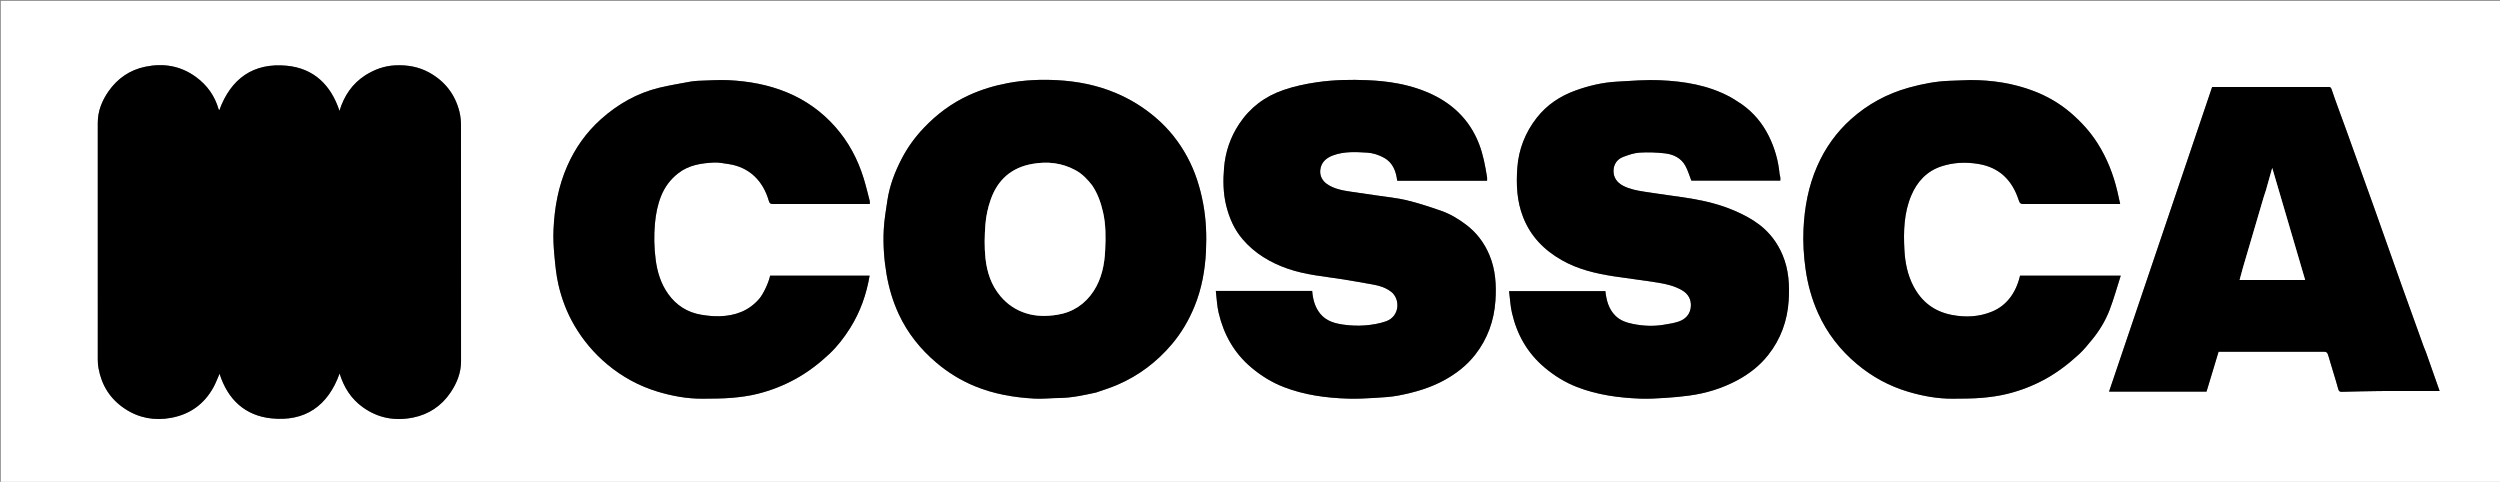 <svg xml:space="preserve" viewBox="0 0 3248 626" width="100%" y="0px" x="0px" xmlns:xlink="http://www.w3.org/1999/xlink" xmlns="http://www.w3.org/2000/svg" id="Layer_1" version="1.1">
<rect x="0" y="0" width="3248" height="626" fill="#808080" stroke="none"/>
<path d="M2431,627 
	C1620.667,627 810.833,627 1,627 
	C1,418.333 1,209.667 1,1 
	C1083.667,1 2166.333,1 3249,1 
	C3249,209.667 3249,418.333 3249,627 
	C2976.5,627 2704,627 2431,627 
M474.424,97.962 
	C457.64,108.788 447.106,124.292 441.078,144.085 
	C429.736,109.899 407.35,88.751 372.612,85.417 
	C329.195,81.25 299.975,102.047 284.973,143.151 
	C284.608,142.739 284.166,142.462 284.06,142.088 
	C279.101,124.661 269.224,110.751 254.595,100.044 
	C234.692,85.476 212.522,81.824 188.867,86.687 
	C168.678,90.838 152.588,101.97 140.885,118.804 
	C132.488,130.881 127.04,144.378 127.031,159.416 
	C126.971,262.245 126.99,365.075 127.042,467.904 
	C127.044,471.48 127.393,475.105 128.041,478.623 
	C132.132,500.849 143.296,518.466 162.271,531.047 
	C180.576,543.185 200.683,546.728 221.949,542.894 
	C246.574,538.454 265.301,525.123 277.381,503.038 
	C280.372,497.568 282.531,491.642 285.246,485.537 
	C295.889,519.092 318.383,539.95 352.524,543.519 
	C396.168,548.081 426.045,527.547 441.213,485.195 
	C446.889,503.458 456.218,518.18 471.452,529.104 
	C491.377,543.391 513.425,547.184 536.809,542.439 
	C557.04,538.334 573.55,527.336 585.221,510.122 
	C593.474,497.951 598.97,484.507 598.976,469.458 
	C599.022,367.462 599.035,265.466 598.914,163.47 
	C598.907,157.319 598.372,150.992 596.875,145.052 
	C591.218,122.616 578.104,105.673 557.84,94.387 
	C544.079,86.723 529.281,84.2 513.628,84.909 
	C499.494,85.549 486.841,90.11 474.424,97.962 
M1424.225,509.968 
	C1433.41,506.652 1442.795,503.801 1451.741,499.933 
	C1479.389,487.981 1502.831,470.366 1522.355,447.305 
	C1534.926,432.459 1544.563,415.953 1551.861,398.133 
	C1561.26,375.184 1565.64,350.924 1566.804,326.296 
	C1567.775,305.759 1566.997,285.221 1563.198,264.786 
	C1559.226,243.422 1552.846,223.113 1542.528,203.973 
	C1531.966,184.379 1518.421,167.333 1501.465,152.844 
	C1485.729,139.397 1468.415,128.737 1449.356,120.73 
	C1425.068,110.526 1399.562,105.592 1373.483,104.182 
	C1352.103,103.025 1330.693,103.991 1309.5,107.944 
	C1291.875,111.231 1274.883,116.368 1258.596,123.83 
	C1236.254,134.067 1216.997,148.499 1200.096,166.306 
	C1188.835,178.17 1179.332,191.21 1171.78,205.674 
	C1162.751,222.966 1155.782,241.02 1152.897,260.413 
	C1151.031,272.963 1148.824,285.54 1148.183,298.176 
	C1147.191,317.749 1148.529,337.263 1151.875,356.678 
	C1154.956,374.552 1160.072,391.729 1167.67,408.094 
	C1179.165,432.849 1195.865,453.65 1216.696,471.309 
	C1231.744,484.067 1248.313,494.24 1266.46,501.714 
	C1291.242,511.922 1317.377,516.401 1343.981,517.849 
	C1354.683,518.432 1365.475,517.13 1376.229,517.049 
	C1392.301,516.929 1407.823,513.413 1424.225,509.968 
M1698.408,378 
	C1658.977,378 1619.546,378 1579.602,378 
	C1580.816,387.85 1581.133,397.254 1583.24,406.238 
	C1589.835,434.361 1603.171,458.503 1625.692,477.445 
	C1638.487,488.207 1652.401,496.852 1667.786,502.811 
	C1694.68,513.228 1722.974,517.033 1751.637,517.888 
	C1763.2,518.233 1774.817,517.61 1786.379,516.917 
	C1796.648,516.301 1807.022,515.745 1817.089,513.809 
	C1838.249,509.739 1858.843,503.818 1877.877,493.11 
	C1892.878,484.671 1906.085,474.247 1916.642,460.719 
	C1932.676,440.173 1941.118,416.501 1942.858,390.688 
	C1944.227,370.372 1943.011,350.072 1934.895,330.988 
	C1928.266,315.399 1918.388,302.197 1904.648,291.856 
	C1894.631,284.318 1884.011,277.938 1872.268,273.853 
	C1857.6,268.751 1842.782,263.864 1827.707,260.22 
	C1814.987,257.145 1801.813,255.934 1788.828,253.978 
	C1777.431,252.261 1766.011,250.693 1754.612,248.989 
	C1743.762,247.366 1732.95,245.401 1723.746,238.918 
	C1717.756,234.698 1714.619,228.179 1715.251,221.231 
	C1716.143,211.424 1722.429,205.353 1731.796,201.891 
	C1746.462,196.471 1761.622,197.406 1776.596,198.319 
	C1783.877,198.764 1791.551,201.349 1798.006,204.872 
	C1809.377,211.077 1813.801,222.276 1815.254,234.793 
	C1854.149,234.793 1892.907,234.793 1931.999,234.793 
	C1931.999,233.133 1932.199,231.643 1931.968,230.222 
	C1929.566,215.44 1926.964,200.795 1921.431,186.666 
	C1908.966,154.839 1886.035,133.529 1855.384,120.279 
	C1830.465,109.507 1803.799,105.35 1776.883,104.203 
	C1754.969,103.27 1733.005,103.668 1711.126,106.833 
	C1696.216,108.99 1681.663,112.05 1667.432,116.964 
	C1643.329,125.289 1624.099,139.702 1609.926,161.06 
	C1598.421,178.398 1591.988,197.596 1590.301,217.955 
	C1588.962,234.119 1589.06,250.556 1592.975,266.64 
	C1596.953,282.978 1603.525,298.097 1614.493,310.89 
	C1630.213,329.226 1650.273,341.152 1672.939,349.049 
	C1696.519,357.263 1721.276,359.159 1745.674,363.035 
	C1758.609,365.089 1771.492,367.477 1784.389,369.765 
	C1792.694,371.238 1800.676,373.91 1807.366,379.04 
	C1819.406,388.273 1818.86,410.979 1800.76,417.425 
	C1792.056,420.525 1782.559,422.036 1773.303,422.769 
	C1764.139,423.494 1754.724,423.071 1745.604,421.812 
	C1734.36,420.259 1723.239,417.244 1715.493,407.922 
	C1708.456,399.453 1705.689,389.238 1704.776,378 
	C1702.964,378 1701.171,378 1698.408,378 
M2263.009,135.507 
	C2257.972,132.335 2253.094,128.868 2247.87,126.04 
	C2219.442,110.648 2188.327,105.625 2156.676,104.267 
	C2138.07,103.469 2119.333,105.036 2100.685,106.082 
	C2082.045,107.128 2064.047,111.335 2046.444,117.755 
	C2026.547,125.012 2009.702,136.314 1996.639,152.936 
	C1981.604,172.068 1973.005,194.163 1971.286,218.193 
	C1969.747,239.706 1970.665,261.203 1978.796,282.005 
	C1988.648,307.214 2006.151,324.923 2029.125,338.005 
	C2050.038,349.913 2073.015,355.322 2096.486,358.939 
	C2115.429,361.858 2134.487,364.047 2153.406,367.109 
	C2164.3,368.871 2175.079,371.273 2184.952,376.888 
	C2193.444,381.717 2197.379,389.084 2196.779,398.129 
	C2196.129,407.934 2189.994,414.809 2180.673,417.859 
	C2174.45,419.895 2167.853,420.898 2161.358,421.969 
	C2148.084,424.159 2134.788,423.563 2121.668,420.909 
	C2113.289,419.214 2105.125,416.579 2098.772,410.279 
	C2089.893,401.474 2087.027,390.191 2085.698,378.222 
	C2044.146,378.222 2002.723,378.222 1960.601,378.222 
	C1961.829,387.852 1962.248,397.363 1964.354,406.485 
	C1970.862,434.679 1984.382,458.726 2006.908,477.63 
	C2019.58,488.265 2033.37,496.79 2048.599,502.728 
	C2075.006,513.023 2102.802,516.809 2130.945,517.878 
	C2141.835,518.292 2152.794,517.599 2163.691,516.923 
	C2173.96,516.286 2184.231,515.318 2194.428,513.947 
	C2216.421,510.991 2237.328,504.594 2257.007,494.078 
	C2272.626,485.73 2286.249,475.085 2297.209,461.218 
	C2313.609,440.469 2322.194,416.52 2323.846,390.343 
	C2325.106,370.379 2323.948,350.489 2316.03,331.588 
	C2309.376,315.703 2299.499,302.428 2285.753,291.92 
	C2275.805,284.316 2264.883,278.677 2253.444,273.748 
	C2235.446,265.992 2216.633,261.29 2197.41,258.034 
	C2188.289,256.489 2179.106,255.306 2169.95,253.971 
	C2158.542,252.307 2147.116,250.766 2135.73,248.966 
	C2126.364,247.484 2117.117,245.758 2108.501,241.223 
	C2100.632,237.081 2096.307,230.553 2096.263,222.315 
	C2096.218,213.982 2100.619,206.908 2108.819,203.84 
	C2115.68,201.274 2122.912,198.743 2130.115,198.271 
	C2140.933,197.563 2151.941,198.006 2162.735,199.184 
	C2173.851,200.398 2183.885,205.034 2189.598,215.322 
	C2192.941,221.342 2194.842,228.162 2197.399,234.643 
	C2235.477,234.643 2274.207,234.643 2312.999,234.643 
	C2312.999,232.953 2313.128,231.605 2312.964,230.293 
	C2312.785,228.858 2312.164,227.474 2312.028,226.04 
	C2310.381,208.696 2305.71,192.21 2297.948,176.624 
	C2289.812,160.287 2278.49,146.605 2263.009,135.507 
M906.412,105 
	C903.329,105.332 900.207,105.461 897.169,106.033 
	C883.538,108.599 869.804,110.774 856.34,114.045 
	C827.724,120.997 802.767,135.263 780.944,154.731 
	C761.909,171.712 747.322,192.163 737.015,215.606 
	C725.385,242.058 720.324,269.946 719.125,298.582 
	C718.683,309.134 719.164,319.792 720.127,330.319 
	C721.326,343.419 722.508,356.651 725.413,369.436 
	C729.648,388.075 736.426,405.939 746.129,422.6 
	C757.432,442.009 771.692,458.911 788.865,473.277 
	C808.345,489.573 830.309,501.56 854.648,508.878 
	C873.549,514.561 892.883,518.106 912.711,517.956 
	C925.463,517.859 938.258,517.896 950.947,516.832 
	C962.224,515.886 973.587,514.326 984.543,511.569 
	C1001.489,507.305 1017.74,501.007 1033.194,492.522 
	C1049.417,483.616 1063.944,472.531 1077.312,459.975 
	C1087.895,450.033 1096.737,438.535 1104.516,426.147 
	C1117.665,405.204 1125.655,382.509 1129.806,358.107 
	C1086.488,358.107 1043.517,358.107 1000.569,358.107 
	C998.542,367.742 991.561,382.142 986.57,388.003 
	C972.954,403.994 955.011,410.33 934.752,410.857 
	C926.782,411.064 918.676,410.226 910.798,408.888 
	C892.93,405.851 878.551,396.616 868.076,381.914 
	C858.659,368.697 853.974,353.646 851.859,337.532 
	C849.789,321.754 849.45,306.091 850.906,290.263 
	C852.039,277.944 854.328,266.014 858.966,254.513 
	C863.769,242.603 871.172,232.803 881.333,224.938 
	C894.973,214.38 911.068,212 927.477,211.158 
	C933.59,210.845 939.82,212.153 945.954,213.029 
	C973.887,217.015 991.378,235.153 998.853,260.94 
	C999.894,264.532 1001.419,265.053 1004.551,265.047 
	C1044.881,264.976 1085.21,265 1125.54,265 
	C1126.996,265 1128.452,265 1129.976,265 
	C1129.976,263.327 1130.221,262.099 1129.937,261.01 
	C1127.34,251.065 1124.964,241.047 1121.925,231.236 
	C1114.3,206.62 1102.302,184.238 1085.252,164.912 
	C1067.898,145.243 1046.995,130.272 1022.632,120.144 
	C998.257,110.01 972.707,105.496 946.599,104.173 
	C933.565,103.513 920.439,104.667 906.412,105 
M2559.496,104 
	C2550.577,104.333 2541.66,104.679 2532.741,104.996 
	C2514.808,105.632 2497.412,109.053 2480.115,113.841 
	C2451.748,121.694 2426.62,135.335 2404.826,154.85 
	C2385.827,171.862 2371.285,192.305 2360.974,215.76 
	C2349.475,241.916 2344.42,269.469 2343.121,297.746 
	C2342.318,315.197 2343.397,332.618 2345.859,350.005 
	C2348.658,369.77 2353.959,388.739 2362.07,406.86 
	C2373.693,432.831 2390.824,454.801 2412.62,473.041 
	C2432.355,489.556 2454.549,501.668 2479.279,508.983 
	C2498.233,514.589 2517.537,518.12 2537.365,517.957 
	C2549.949,517.853 2562.579,517.904 2575.098,516.831 
	C2586.371,515.864 2597.719,514.25 2608.679,511.507 
	C2625.635,507.263 2641.874,500.948 2657.316,492.437 
	C2673.522,483.505 2687.936,472.311 2701.426,459.879 
	C2707.194,454.564 2712.135,448.314 2717.181,442.262 
	C2727.163,430.29 2735.276,417.021 2740.822,402.535 
	C2746.302,388.219 2750.37,373.362 2755.242,358.167 
	C2710.666,358.167 2667.543,358.167 2624.444,358.167 
	C2619.252,380.55 2606.843,397.004 2588.322,404.718 
	C2571.447,411.746 2553.736,412.657 2535.62,409.122 
	C2512.9,404.688 2496.642,392.18 2485.998,371.928 
	C2478.26,357.206 2475.081,341.133 2474.209,324.873 
	C2472.918,300.808 2473.51,276.646 2483.115,253.933 
	C2490.761,235.854 2503.27,222.283 2522.474,216.028 
	C2537.891,211.006 2553.504,210.317 2569.609,212.856 
	C2597.68,217.282 2614.324,234.164 2622.736,260.103 
	C2624.083,264.259 2625.402,265.071 2629.177,265.061 
	C2669.006,264.962 2708.834,265 2748.663,265 
	C2750.304,265 2751.946,265 2754.532,265 
	C2753.283,259.408 2752.18,254.288 2750.994,249.188 
	C2745.753,226.646 2737.362,205.344 2724.912,185.82 
	C2715.531,171.109 2703.895,158.339 2690.61,146.894 
	C2676.081,134.378 2659.743,124.952 2642.092,118.219 
	C2615.934,108.241 2588.515,104.028 2559.496,104 
M3151.525,457.018 
	C3150.688,454.939 3149.782,452.886 3149.023,450.78 
	C3139.357,423.963 3129.645,397.162 3120.081,370.31 
	C3108.207,336.972 3096.528,303.564 3084.638,270.231 
	C3072.372,235.844 3059.976,201.502 3047.593,167.157 
	C3041.454,150.129 3034.987,133.215 3029.205,116.068 
	C3027.958,112.37 3025.928,113.028 3023.65,113.026 
	C2975.998,112.991 2928.346,113 2880.694,113 
	C2878.541,113 2876.387,113 2874.031,113 
	C2829.394,244.891 2784.822,376.595 2740.076,508.808 
	C2782.97,508.808 2824.751,508.808 2866.707,508.808 
	C2871.918,491.552 2877.132,474.287 2882.353,457 
	C2892.206,457 2901.696,457 2911.186,457 
	C2947.008,457 2982.83,457.034 3018.652,456.941 
	C3021.83,456.933 3023.592,457.37 3024.618,460.976 
	C3028.831,475.776 3033.738,490.381 3037.788,505.222 
	C3038.698,508.554 3039.873,509.091 3042.683,509.025 
	C3059.096,508.641 3075.51,508.173 3091.925,508.04 
	C3112.584,507.873 3133.245,508 3153.906,508 
	C3159.115,508 3164.324,508 3169.553,508 
	C3163.591,490.951 3157.778,474.329 3151.525,457.018 
z" stroke="none" opacity="1" fill="#FFFFFF"></path>
<path d="M474.714,97.724 
	C486.841,90.11 499.494,85.549 513.628,84.909 
	C529.281,84.2 544.079,86.723 557.84,94.387 
	C578.104,105.673 591.218,122.616 596.875,145.052 
	C598.372,150.992 598.907,157.319 598.914,163.47 
	C599.035,265.466 599.022,367.462 598.976,469.458 
	C598.97,484.507 593.474,497.951 585.221,510.122 
	C573.55,527.336 557.04,538.334 536.809,542.439 
	C513.425,547.184 491.377,543.391 471.452,529.104 
	C456.218,518.18 446.889,503.458 441.213,485.195 
	C426.045,527.547 396.168,548.081 352.524,543.519 
	C318.383,539.95 295.889,519.092 285.246,485.537 
	C282.531,491.642 280.372,497.568 277.381,503.038 
	C265.301,525.123 246.574,538.454 221.949,542.894 
	C200.683,546.728 180.576,543.185 162.271,531.047 
	C143.296,518.466 132.132,500.849 128.041,478.623 
	C127.393,475.105 127.044,471.48 127.042,467.904 
	C126.99,365.075 126.971,262.245 127.031,159.416 
	C127.04,144.378 132.488,130.881 140.885,118.804 
	C152.588,101.97 168.678,90.838 188.867,86.687 
	C212.522,81.824 234.692,85.476 254.595,100.044 
	C269.224,110.751 279.101,124.661 284.06,142.088 
	C284.166,142.462 284.608,142.739 284.973,143.151 
	C299.975,102.047 329.195,81.25 372.612,85.417 
	C407.35,88.751 429.736,109.899 441.078,144.085 
	C447.106,124.292 457.64,108.788 474.714,97.724 
z" stroke="none" opacity="1" fill="#000000"></path>
<path d="M1423.802,509.983 
	C1407.823,513.413 1392.301,516.929 1376.229,517.049 
	C1365.475,517.13 1354.683,518.432 1343.981,517.849 
	C1317.377,516.401 1291.242,511.922 1266.46,501.714 
	C1248.313,494.24 1231.744,484.067 1216.696,471.309 
	C1195.865,453.65 1179.165,432.849 1167.67,408.094 
	C1160.072,391.729 1154.956,374.552 1151.875,356.678 
	C1148.529,337.263 1147.191,317.749 1148.183,298.176 
	C1148.824,285.54 1151.031,272.963 1152.897,260.413 
	C1155.782,241.02 1162.751,222.966 1171.78,205.674 
	C1179.332,191.21 1188.835,178.17 1200.096,166.306 
	C1216.997,148.499 1236.254,134.067 1258.596,123.83 
	C1274.883,116.368 1291.875,111.231 1309.5,107.944 
	C1330.693,103.991 1352.103,103.025 1373.483,104.182 
	C1399.562,105.592 1425.068,110.526 1449.356,120.73 
	C1468.415,128.737 1485.729,139.397 1501.465,152.844 
	C1518.421,167.333 1531.966,184.379 1542.528,203.973 
	C1552.846,223.113 1559.226,243.422 1563.198,264.786 
	C1566.997,285.221 1567.775,305.759 1566.804,326.296 
	C1565.64,350.924 1561.26,375.184 1551.861,398.133 
	C1544.563,415.953 1534.926,432.459 1522.355,447.305 
	C1502.831,470.366 1479.389,487.981 1451.741,499.933 
	C1442.795,503.801 1433.41,506.652 1423.802,509.983 
M1418.974,240.697 
	C1412.748,232.846 1405.942,225.762 1396.903,220.926 
	C1379.286,211.5 1360.831,209.517 1341.334,212.927 
	C1314.037,217.702 1296.197,233.6 1287.182,259.186 
	C1283.576,269.419 1281.133,280.388 1280.287,291.189 
	C1279.132,305.93 1278.75,320.966 1280.339,335.626 
	C1282.271,353.46 1287.689,370.374 1299.801,384.755 
	C1308.837,395.484 1319.725,402.741 1332.742,406.909 
	C1346.088,411.183 1359.898,411.118 1373.597,408.935 
	C1393.844,405.708 1409.76,395.071 1420.844,378.104 
	C1431.23,362.205 1434.961,343.856 1435.826,325.199 
	C1436.595,308.609 1436.825,291.904 1433.021,275.486 
	C1430.211,263.359 1426.25,251.738 1418.974,240.697 
z" stroke="none" opacity="1" fill="#000000"></path>
<path d="M1698.893,378 
	C1701.171,378 1702.964,378 1704.776,378 
	C1705.689,389.238 1708.456,399.453 1715.493,407.922 
	C1723.239,417.244 1734.36,420.259 1745.604,421.812 
	C1754.724,423.071 1764.139,423.494 1773.303,422.769 
	C1782.559,422.036 1792.056,420.525 1800.76,417.425 
	C1818.86,410.979 1819.406,388.273 1807.366,379.04 
	C1800.676,373.91 1792.694,371.238 1784.389,369.765 
	C1771.492,367.477 1758.609,365.089 1745.674,363.035 
	C1721.276,359.159 1696.519,357.263 1672.939,349.049 
	C1650.273,341.152 1630.213,329.226 1614.493,310.89 
	C1603.525,298.097 1596.953,282.978 1592.975,266.64 
	C1589.06,250.556 1588.962,234.119 1590.301,217.955 
	C1591.988,197.596 1598.421,178.398 1609.926,161.06 
	C1624.099,139.702 1643.329,125.289 1667.432,116.964 
	C1681.663,112.05 1696.216,108.99 1711.126,106.833 
	C1733.005,103.668 1754.969,103.27 1776.883,104.203 
	C1803.799,105.35 1830.465,109.507 1855.384,120.279 
	C1886.035,133.529 1908.966,154.839 1921.431,186.666 
	C1926.964,200.795 1929.566,215.44 1931.968,230.222 
	C1932.199,231.643 1931.999,233.133 1931.999,234.793 
	C1892.907,234.793 1854.149,234.793 1815.254,234.793 
	C1813.801,222.276 1809.377,211.077 1798.006,204.872 
	C1791.551,201.349 1783.877,198.764 1776.596,198.319 
	C1761.622,197.406 1746.462,196.471 1731.796,201.891 
	C1722.429,205.353 1716.143,211.424 1715.251,221.231 
	C1714.619,228.179 1717.756,234.698 1723.746,238.918 
	C1732.95,245.401 1743.762,247.366 1754.612,248.989 
	C1766.011,250.693 1777.431,252.261 1788.828,253.978 
	C1801.813,255.934 1814.987,257.145 1827.707,260.22 
	C1842.782,263.864 1857.6,268.751 1872.268,273.853 
	C1884.011,277.938 1894.631,284.318 1904.648,291.856 
	C1918.388,302.197 1928.266,315.399 1934.895,330.988 
	C1943.011,350.072 1944.227,370.372 1942.858,390.688 
	C1941.118,416.501 1932.676,440.173 1916.642,460.719 
	C1906.085,474.247 1892.878,484.671 1877.877,493.11 
	C1858.843,503.818 1838.249,509.739 1817.089,513.809 
	C1807.022,515.745 1796.648,516.301 1786.379,516.917 
	C1774.817,517.61 1763.2,518.233 1751.637,517.888 
	C1722.974,517.033 1694.68,513.228 1667.786,502.811 
	C1652.401,496.852 1638.487,488.207 1625.692,477.445 
	C1603.171,458.503 1589.835,434.361 1583.24,406.238 
	C1581.133,397.254 1580.816,387.85 1579.602,378 
	C1619.546,378 1658.977,378 1698.893,378 
z" stroke="none" opacity="1" fill="#000000"></path>
<path d="M2263.3,135.736 
	C2278.49,146.605 2289.812,160.287 2297.948,176.624 
	C2305.71,192.21 2310.381,208.696 2312.028,226.04 
	C2312.164,227.474 2312.785,228.858 2312.964,230.293 
	C2313.128,231.605 2312.999,232.953 2312.999,234.643 
	C2274.207,234.643 2235.477,234.643 2197.399,234.643 
	C2194.842,228.162 2192.941,221.342 2189.598,215.322 
	C2183.885,205.034 2173.851,200.398 2162.735,199.184 
	C2151.941,198.006 2140.933,197.563 2130.115,198.271 
	C2122.912,198.743 2115.68,201.274 2108.819,203.84 
	C2100.619,206.908 2096.218,213.982 2096.263,222.315 
	C2096.307,230.553 2100.632,237.081 2108.501,241.223 
	C2117.117,245.758 2126.364,247.484 2135.73,248.966 
	C2147.116,250.766 2158.542,252.307 2169.95,253.971 
	C2179.106,255.306 2188.289,256.489 2197.41,258.034 
	C2216.633,261.29 2235.446,265.992 2253.444,273.748 
	C2264.883,278.677 2275.805,284.316 2285.753,291.92 
	C2299.499,302.428 2309.376,315.703 2316.03,331.588 
	C2323.948,350.489 2325.106,370.379 2323.846,390.343 
	C2322.194,416.52 2313.609,440.469 2297.209,461.218 
	C2286.249,475.085 2272.626,485.73 2257.007,494.078 
	C2237.328,504.594 2216.421,510.991 2194.428,513.947 
	C2184.231,515.318 2173.96,516.286 2163.691,516.923 
	C2152.794,517.599 2141.835,518.292 2130.945,517.878 
	C2102.802,516.809 2075.006,513.023 2048.599,502.728 
	C2033.37,496.79 2019.58,488.265 2006.908,477.63 
	C1984.382,458.726 1970.862,434.679 1964.354,406.485 
	C1962.248,397.363 1961.829,387.852 1960.601,378.222 
	C2002.723,378.222 2044.146,378.222 2085.698,378.222 
	C2087.027,390.191 2089.893,401.474 2098.772,410.279 
	C2105.125,416.579 2113.289,419.214 2121.668,420.909 
	C2134.788,423.563 2148.084,424.159 2161.358,421.969 
	C2167.853,420.898 2174.45,419.895 2180.673,417.859 
	C2189.994,414.809 2196.129,407.934 2196.779,398.129 
	C2197.379,389.084 2193.444,381.717 2184.952,376.888 
	C2175.079,371.273 2164.3,368.871 2153.406,367.109 
	C2134.487,364.047 2115.429,361.858 2096.486,358.939 
	C2073.015,355.322 2050.038,349.913 2029.125,338.005 
	C2006.151,324.923 1988.648,307.214 1978.796,282.005 
	C1970.665,261.203 1969.747,239.706 1971.286,218.193 
	C1973.005,194.163 1981.604,172.068 1996.639,152.936 
	C2009.702,136.314 2026.547,125.012 2046.444,117.755 
	C2064.047,111.335 2082.045,107.128 2100.685,106.082 
	C2119.333,105.036 2138.07,103.469 2156.676,104.267 
	C2188.327,105.625 2219.442,110.648 2247.87,126.04 
	C2253.094,128.868 2257.972,132.335 2263.3,135.736 
z" stroke="none" opacity="1" fill="#000000"></path>
<path d="M906.883,105 
	C920.439,104.667 933.565,103.513 946.599,104.173 
	C972.707,105.496 998.257,110.01 1022.632,120.144 
	C1046.995,130.272 1067.898,145.243 1085.252,164.912 
	C1102.302,184.238 1114.3,206.62 1121.925,231.236 
	C1124.964,241.047 1127.34,251.065 1129.937,261.01 
	C1130.221,262.099 1129.976,263.327 1129.976,265 
	C1128.452,265 1126.996,265 1125.54,265 
	C1085.21,265 1044.881,264.976 1004.551,265.047 
	C1001.419,265.053 999.894,264.532 998.853,260.94 
	C991.378,235.153 973.887,217.015 945.954,213.029 
	C939.82,212.153 933.59,210.845 927.477,211.158 
	C911.068,212 894.973,214.38 881.333,224.938 
	C871.172,232.803 863.769,242.603 858.966,254.513 
	C854.328,266.014 852.039,277.944 850.906,290.263 
	C849.45,306.091 849.789,321.754 851.859,337.532 
	C853.974,353.646 858.659,368.697 868.076,381.914 
	C878.551,396.616 892.93,405.851 910.798,408.888 
	C918.676,410.226 926.782,411.064 934.752,410.857 
	C955.011,410.33 972.954,403.994 986.57,388.003 
	C991.561,382.142 998.542,367.742 1000.569,358.107 
	C1043.517,358.107 1086.488,358.107 1129.806,358.107 
	C1125.655,382.509 1117.665,405.204 1104.516,426.147 
	C1096.737,438.535 1087.895,450.033 1077.312,459.975 
	C1063.944,472.531 1049.417,483.616 1033.194,492.522 
	C1017.74,501.007 1001.489,507.305 984.543,511.569 
	C973.587,514.326 962.224,515.886 950.947,516.832 
	C938.258,517.896 925.463,517.859 912.711,517.956 
	C892.883,518.106 873.549,514.561 854.648,508.878 
	C830.309,501.56 808.345,489.573 788.865,473.277 
	C771.692,458.911 757.432,442.009 746.129,422.6 
	C736.426,405.939 729.648,388.075 725.413,369.436 
	C722.508,356.651 721.326,343.419 720.127,330.319 
	C719.164,319.792 718.683,309.134 719.125,298.582 
	C720.324,269.946 725.385,242.058 737.015,215.606 
	C747.322,192.163 761.909,171.712 780.944,154.731 
	C802.767,135.263 827.724,120.997 856.34,114.045 
	C869.804,110.774 883.538,108.599 897.169,106.033 
	C900.207,105.461 903.329,105.332 906.883,105 
z" stroke="none" opacity="1" fill="#000000"></path>
<path d="M2559.995,104 
	C2588.515,104.028 2615.934,108.241 2642.092,118.219 
	C2659.743,124.952 2676.081,134.378 2690.61,146.894 
	C2703.895,158.339 2715.531,171.109 2724.912,185.82 
	C2737.362,205.344 2745.753,226.646 2750.994,249.188 
	C2752.18,254.288 2753.283,259.408 2754.532,265 
	C2751.946,265 2750.304,265 2748.663,265 
	C2708.834,265 2669.006,264.962 2629.177,265.061 
	C2625.402,265.071 2624.083,264.259 2622.736,260.103 
	C2614.324,234.164 2597.68,217.282 2569.609,212.856 
	C2553.504,210.317 2537.891,211.006 2522.474,216.028 
	C2503.27,222.283 2490.761,235.854 2483.115,253.933 
	C2473.51,276.646 2472.918,300.808 2474.209,324.873 
	C2475.081,341.133 2478.26,357.206 2485.998,371.928 
	C2496.642,392.18 2512.9,404.688 2535.62,409.122 
	C2553.736,412.657 2571.447,411.746 2588.322,404.718 
	C2606.843,397.004 2619.252,380.55 2624.444,358.167 
	C2667.543,358.167 2710.666,358.167 2755.242,358.167 
	C2750.37,373.362 2746.302,388.219 2740.822,402.535 
	C2735.276,417.021 2727.163,430.29 2717.181,442.262 
	C2712.135,448.314 2707.194,454.564 2701.426,459.879 
	C2687.936,472.311 2673.522,483.505 2657.316,492.437 
	C2641.874,500.948 2625.635,507.263 2608.679,511.507 
	C2597.719,514.25 2586.371,515.864 2575.098,516.831 
	C2562.579,517.904 2549.949,517.853 2537.365,517.957 
	C2517.537,518.12 2498.233,514.589 2479.279,508.983 
	C2454.549,501.668 2432.355,489.556 2412.62,473.041 
	C2390.824,454.801 2373.693,432.831 2362.07,406.86 
	C2353.959,388.739 2348.658,369.77 2345.859,350.005 
	C2343.397,332.618 2342.318,315.197 2343.121,297.746 
	C2344.42,269.469 2349.475,241.916 2360.974,215.76 
	C2371.285,192.305 2385.827,171.862 2404.826,154.85 
	C2426.62,135.335 2451.748,121.694 2480.115,113.841 
	C2497.412,109.053 2514.808,105.632 2532.741,104.996 
	C2541.66,104.679 2550.577,104.333 2559.995,104 
z" stroke="none" opacity="1" fill="#000000"></path>
<path d="M3151.745,457.362 
	C3157.778,474.329 3163.591,490.951 3169.553,508 
	C3164.324,508 3159.115,508 3153.906,508 
	C3133.245,508 3112.584,507.873 3091.925,508.04 
	C3075.51,508.173 3059.096,508.641 3042.683,509.025 
	C3039.873,509.091 3038.698,508.554 3037.788,505.222 
	C3033.738,490.381 3028.831,475.776 3024.618,460.976 
	C3023.592,457.37 3021.83,456.933 3018.652,456.941 
	C2982.83,457.034 2947.008,457 2911.186,457 
	C2901.696,457 2892.206,457 2882.353,457 
	C2877.132,474.287 2871.918,491.552 2866.707,508.808 
	C2824.751,508.808 2782.97,508.808 2740.076,508.808 
	C2784.822,376.595 2829.394,244.891 2874.031,113 
	C2876.387,113 2878.541,113 2880.694,113 
	C2928.346,113 2975.998,112.991 3023.65,113.026 
	C3025.928,113.028 3027.958,112.37 3029.205,116.068 
	C3034.987,133.215 3041.454,150.129 3047.593,167.157 
	C3059.976,201.502 3072.372,235.844 3084.638,270.231 
	C3096.528,303.564 3108.207,336.972 3120.081,370.31 
	C3129.645,397.162 3139.357,423.963 3149.023,450.78 
	C3149.782,452.886 3150.688,454.939 3151.745,457.362 
M2943.96,247.339 
	C2942.982,250.223 2941.902,253.076 2941.041,255.994 
	C2932.019,286.577 2923.016,317.166 2914.05,347.765 
	C2912.511,353.015 2911.175,358.324 2909.697,363.782 
	C2938.659,363.782 2966.73,363.782 2994.849,363.782 
	C2980.665,315.514 2966.544,267.459 2952.082,218.244 
	C2949.176,228.405 2946.588,237.452 2943.96,247.339 
z" stroke="none" opacity="1" fill="#000000"></path>
<path d="M1419.006,241.065 
	C1426.25,251.738 1430.211,263.359 1433.021,275.486 
	C1436.825,291.904 1436.595,308.609 1435.826,325.199 
	C1434.961,343.856 1431.23,362.205 1420.844,378.104 
	C1409.76,395.071 1393.844,405.708 1373.597,408.935 
	C1359.898,411.118 1346.088,411.183 1332.742,406.909 
	C1319.725,402.741 1308.837,395.484 1299.801,384.755 
	C1287.689,370.374 1282.271,353.46 1280.339,335.626 
	C1278.75,320.966 1279.132,305.93 1280.287,291.189 
	C1281.133,280.388 1283.576,269.419 1287.182,259.186 
	C1296.197,233.6 1314.037,217.702 1341.334,212.927 
	C1360.831,209.517 1379.286,211.5 1396.903,220.926 
	C1405.942,225.762 1412.748,232.846 1419.006,241.065 
z" stroke="none" opacity="1" fill="#FFFFFF"></path>
<path d="M2943.98,246.92 
	C2946.588,237.452 2949.176,228.405 2952.082,218.244 
	C2966.544,267.459 2980.665,315.514 2994.849,363.782 
	C2966.73,363.782 2938.659,363.782 2909.697,363.782 
	C2911.175,358.324 2912.511,353.015 2914.05,347.765 
	C2923.016,317.166 2932.019,286.577 2941.041,255.994 
	C2941.902,253.076 2942.982,250.223 2943.98,246.92 
z" stroke="none" opacity="1" fill="#FFFFFF"></path>
</svg>